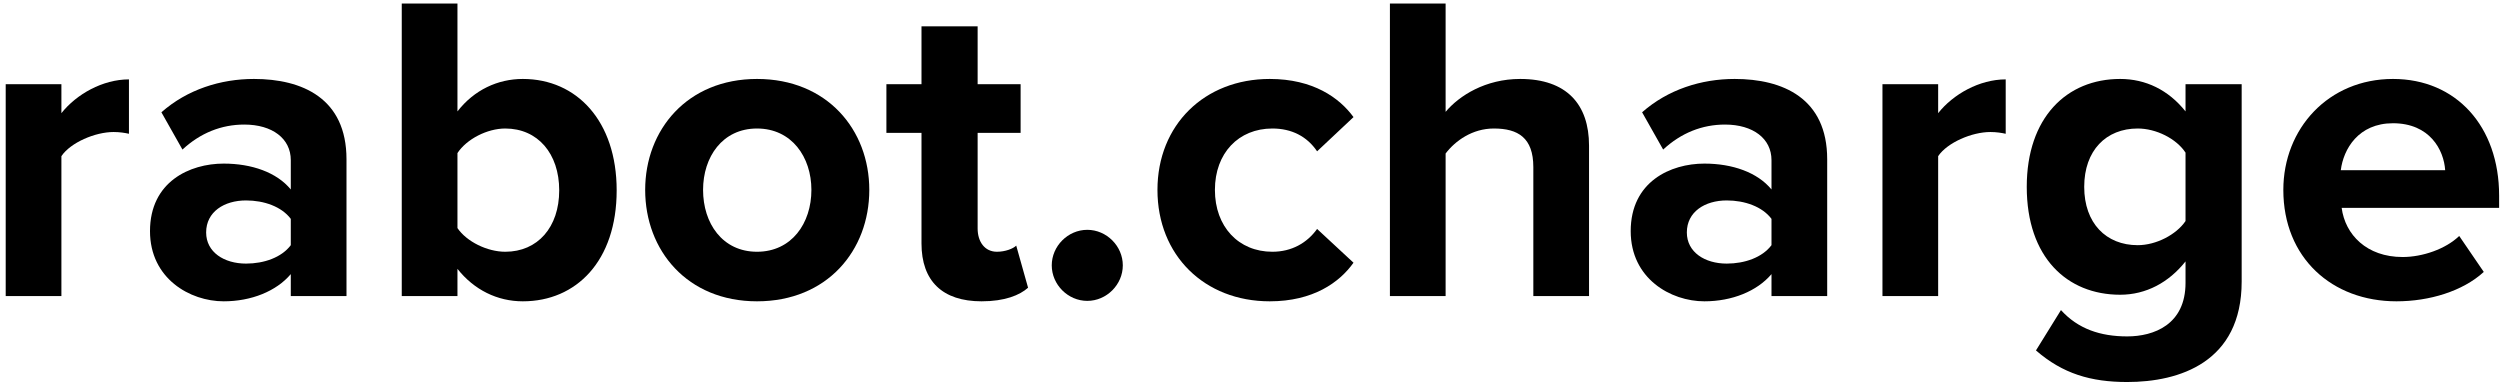 <svg xmlns="http://www.w3.org/2000/svg" xmlns:xlink="http://www.w3.org/1999/xlink" width="228px" height="35px" viewBox="0 0 228 35"><title>Logo_rabot-charge</title><g id="Website" stroke="none" stroke-width="1" fill="none" fill-rule="evenodd"><g id="_startseite_2022_03" transform="translate(-972, -4129)" fill="#000000" fill-rule="nonzero"><g id="Tarife" transform="translate(0, 3765)"><g id="Group-19-Copy" transform="translate(940, 213)"><g id="Logo_rabot-charge" transform="translate(32.52, 151.32)"><path d="M0,26.68 L5.08,26.68 L5.08,13.92 C5.92,12.68 8.16,11.72 9.84,11.72 C10.4,11.72 10.88,11.8 11.24,11.88 L11.24,6.92 C8.84,6.92 6.44,8.28 5.08,10 L5.08,7.36 L0,7.36 L0,26.68 Z" id="Path"></path><path d="M26,26.68 L31.08,26.68 L31.08,14.2 C31.08,8.64 27.04,6.88 22.64,6.88 C19.6,6.88 16.56,7.84 14.2,9.92 L16.12,13.32 C17.76,11.8 19.68,11.04 21.76,11.04 C24.32,11.04 26,12.32 26,14.28 L26,16.96 C24.72,15.4 22.44,14.6 19.88,14.6 C16.8,14.6 13.16,16.24 13.16,20.76 C13.16,25.08 16.8,27.16 19.88,27.16 C22.4,27.16 24.68,26.24 26,24.68 L26,26.68 Z M26,22.04 C25.16,23.16 23.56,23.72 21.92,23.72 C19.92,23.72 18.28,22.68 18.28,20.88 C18.28,19 19.92,17.96 21.92,17.96 C23.56,17.96 25.16,18.52 26,19.64 L26,22.04 Z" id="Shape"></path><path d="M36.12,26.68 L41.2,26.68 L41.2,24.2 C42.72,26.12 44.84,27.16 47.16,27.16 C52.04,27.16 55.72,23.48 55.72,17.04 C55.72,10.72 52.08,6.88 47.16,6.88 C44.88,6.88 42.72,7.88 41.2,9.84 L41.2,0 L36.12,0 L36.12,26.68 Z M41.2,20.48 L41.2,13.64 C42.04,12.36 43.92,11.4 45.56,11.4 C48.52,11.4 50.48,13.68 50.48,17.04 C50.48,20.4 48.52,22.64 45.56,22.64 C43.92,22.64 42.04,21.72 41.2,20.48 Z" id="Shape"></path><path d="M68.52,27.16 C74.92,27.16 78.76,22.52 78.76,17 C78.76,11.52 74.92,6.88 68.52,6.88 C62.16,6.88 58.32,11.52 58.32,17 C58.32,22.52 62.16,27.16 68.52,27.16 Z M68.52,22.64 C65.36,22.64 63.6,20.04 63.6,17 C63.6,14 65.36,11.4 68.52,11.4 C71.68,11.4 73.48,14 73.48,17 C73.48,20.04 71.68,22.64 68.52,22.64 Z" id="Shape"></path><path d="M89,27.16 C91.12,27.16 92.48,26.6 93.24,25.92 L92.16,22.08 C91.88,22.36 91.16,22.64 90.4,22.64 C89.28,22.64 88.64,21.72 88.64,20.52 L88.64,11.8 L92.56,11.8 L92.56,7.36 L88.64,7.36 L88.64,2.08 L83.52,2.08 L83.52,7.36 L80.32,7.36 L80.32,11.8 L83.52,11.8 L83.52,21.88 C83.52,25.32 85.44,27.16 89,27.16 Z" id="Path"></path><path d="M95.4,23.88 C95.4,25.64 96.88,27.12 98.64,27.12 C100.4,27.12 101.88,25.64 101.88,23.88 C101.88,22.12 100.4,20.64 98.64,20.64 C96.88,20.64 95.4,22.12 95.4,23.88 Z" id="Path"></path><path d="M105.04,17 C105.04,22.96 109.32,27.16 115.28,27.16 C119.24,27.16 121.64,25.44 122.92,23.64 L119.6,20.56 C118.68,21.84 117.28,22.64 115.52,22.64 C112.44,22.64 110.28,20.36 110.28,17 C110.28,13.64 112.44,11.4 115.52,11.4 C117.28,11.4 118.68,12.12 119.6,13.48 L122.92,10.36 C121.64,8.6 119.24,6.88 115.28,6.88 C109.32,6.88 105.04,11.08 105.04,17 Z" id="Path"></path><path d="M139.32,26.68 L144.4,26.68 L144.4,12.96 C144.4,9.2 142.36,6.88 138.12,6.88 C134.96,6.88 132.56,8.4 131.32,9.88 L131.32,0 L126.24,0 L126.24,26.68 L131.32,26.68 L131.32,13.68 C132.2,12.52 133.76,11.4 135.72,11.4 C137.92,11.4 139.32,12.24 139.32,14.92 L139.32,26.68 Z" id="Path"></path><path d="M161.04,26.68 L166.12,26.68 L166.12,14.2 C166.12,8.64 162.08,6.88 157.68,6.88 C154.64,6.88 151.6,7.84 149.24,9.92 L151.16,13.32 C152.8,11.8 154.72,11.04 156.8,11.04 C159.36,11.04 161.04,12.32 161.04,14.28 L161.04,16.96 C159.76,15.4 157.48,14.6 154.92,14.6 C151.84,14.6 148.2,16.24 148.2,20.76 C148.2,25.08 151.84,27.16 154.92,27.16 C157.44,27.16 159.72,26.24 161.04,24.68 L161.04,26.68 Z M161.04,22.04 C160.2,23.16 158.6,23.72 156.96,23.72 C154.96,23.72 153.32,22.68 153.32,20.88 C153.32,19 154.96,17.96 156.96,17.96 C158.6,17.96 160.2,18.52 161.04,19.64 L161.04,22.04 Z" id="Shape"></path><path d="M171.16,26.68 L176.24,26.68 L176.24,13.92 C177.08,12.68 179.32,11.72 181,11.72 C181.56,11.72 182.04,11.8 182.4,11.88 L182.4,6.92 C180,6.92 177.6,8.28 176.24,10 L176.24,7.36 L171.16,7.36 L171.16,26.68 Z" id="Path"></path><path d="M185.16,31.64 C187.6,33.76 190.16,34.52 193.48,34.52 C198.24,34.52 203.92,32.72 203.92,25.36 L203.92,7.36 L198.8,7.36 L198.8,9.84 C197.24,7.88 195.16,6.88 192.84,6.88 C187.96,6.88 184.32,10.4 184.32,16.72 C184.32,23.16 188,26.56 192.84,26.56 C195.2,26.56 197.28,25.44 198.8,23.52 L198.8,25.48 C198.8,29.28 195.92,30.36 193.48,30.36 C191.04,30.36 189,29.68 187.44,27.96 L185.16,31.64 Z M198.8,19.84 C197.96,21.08 196.12,22.04 194.44,22.04 C191.56,22.04 189.56,20.04 189.56,16.72 C189.56,13.4 191.56,11.4 194.44,11.4 C196.12,11.4 197.96,12.32 198.8,13.6 L198.8,19.84 Z" id="Shape"></path><path d="M207.72,17 C207.72,23.2 212.16,27.16 218.04,27.16 C221.04,27.16 224.08,26.24 226,24.48 L223.76,21.2 C222.52,22.4 220.4,23.12 218.6,23.12 C215.32,23.12 213.36,21.08 213.04,18.64 L227.4,18.64 L227.4,17.52 C227.4,11.2 223.48,6.88 217.72,6.88 C211.84,6.88 207.72,11.4 207.72,17 Z M217.72,10.92 C221.08,10.92 222.36,13.36 222.48,15.2 L212.96,15.2 C213.2,13.28 214.56,10.92 217.72,10.92 Z" id="Shape"></path></g></g></g></g></g></svg>